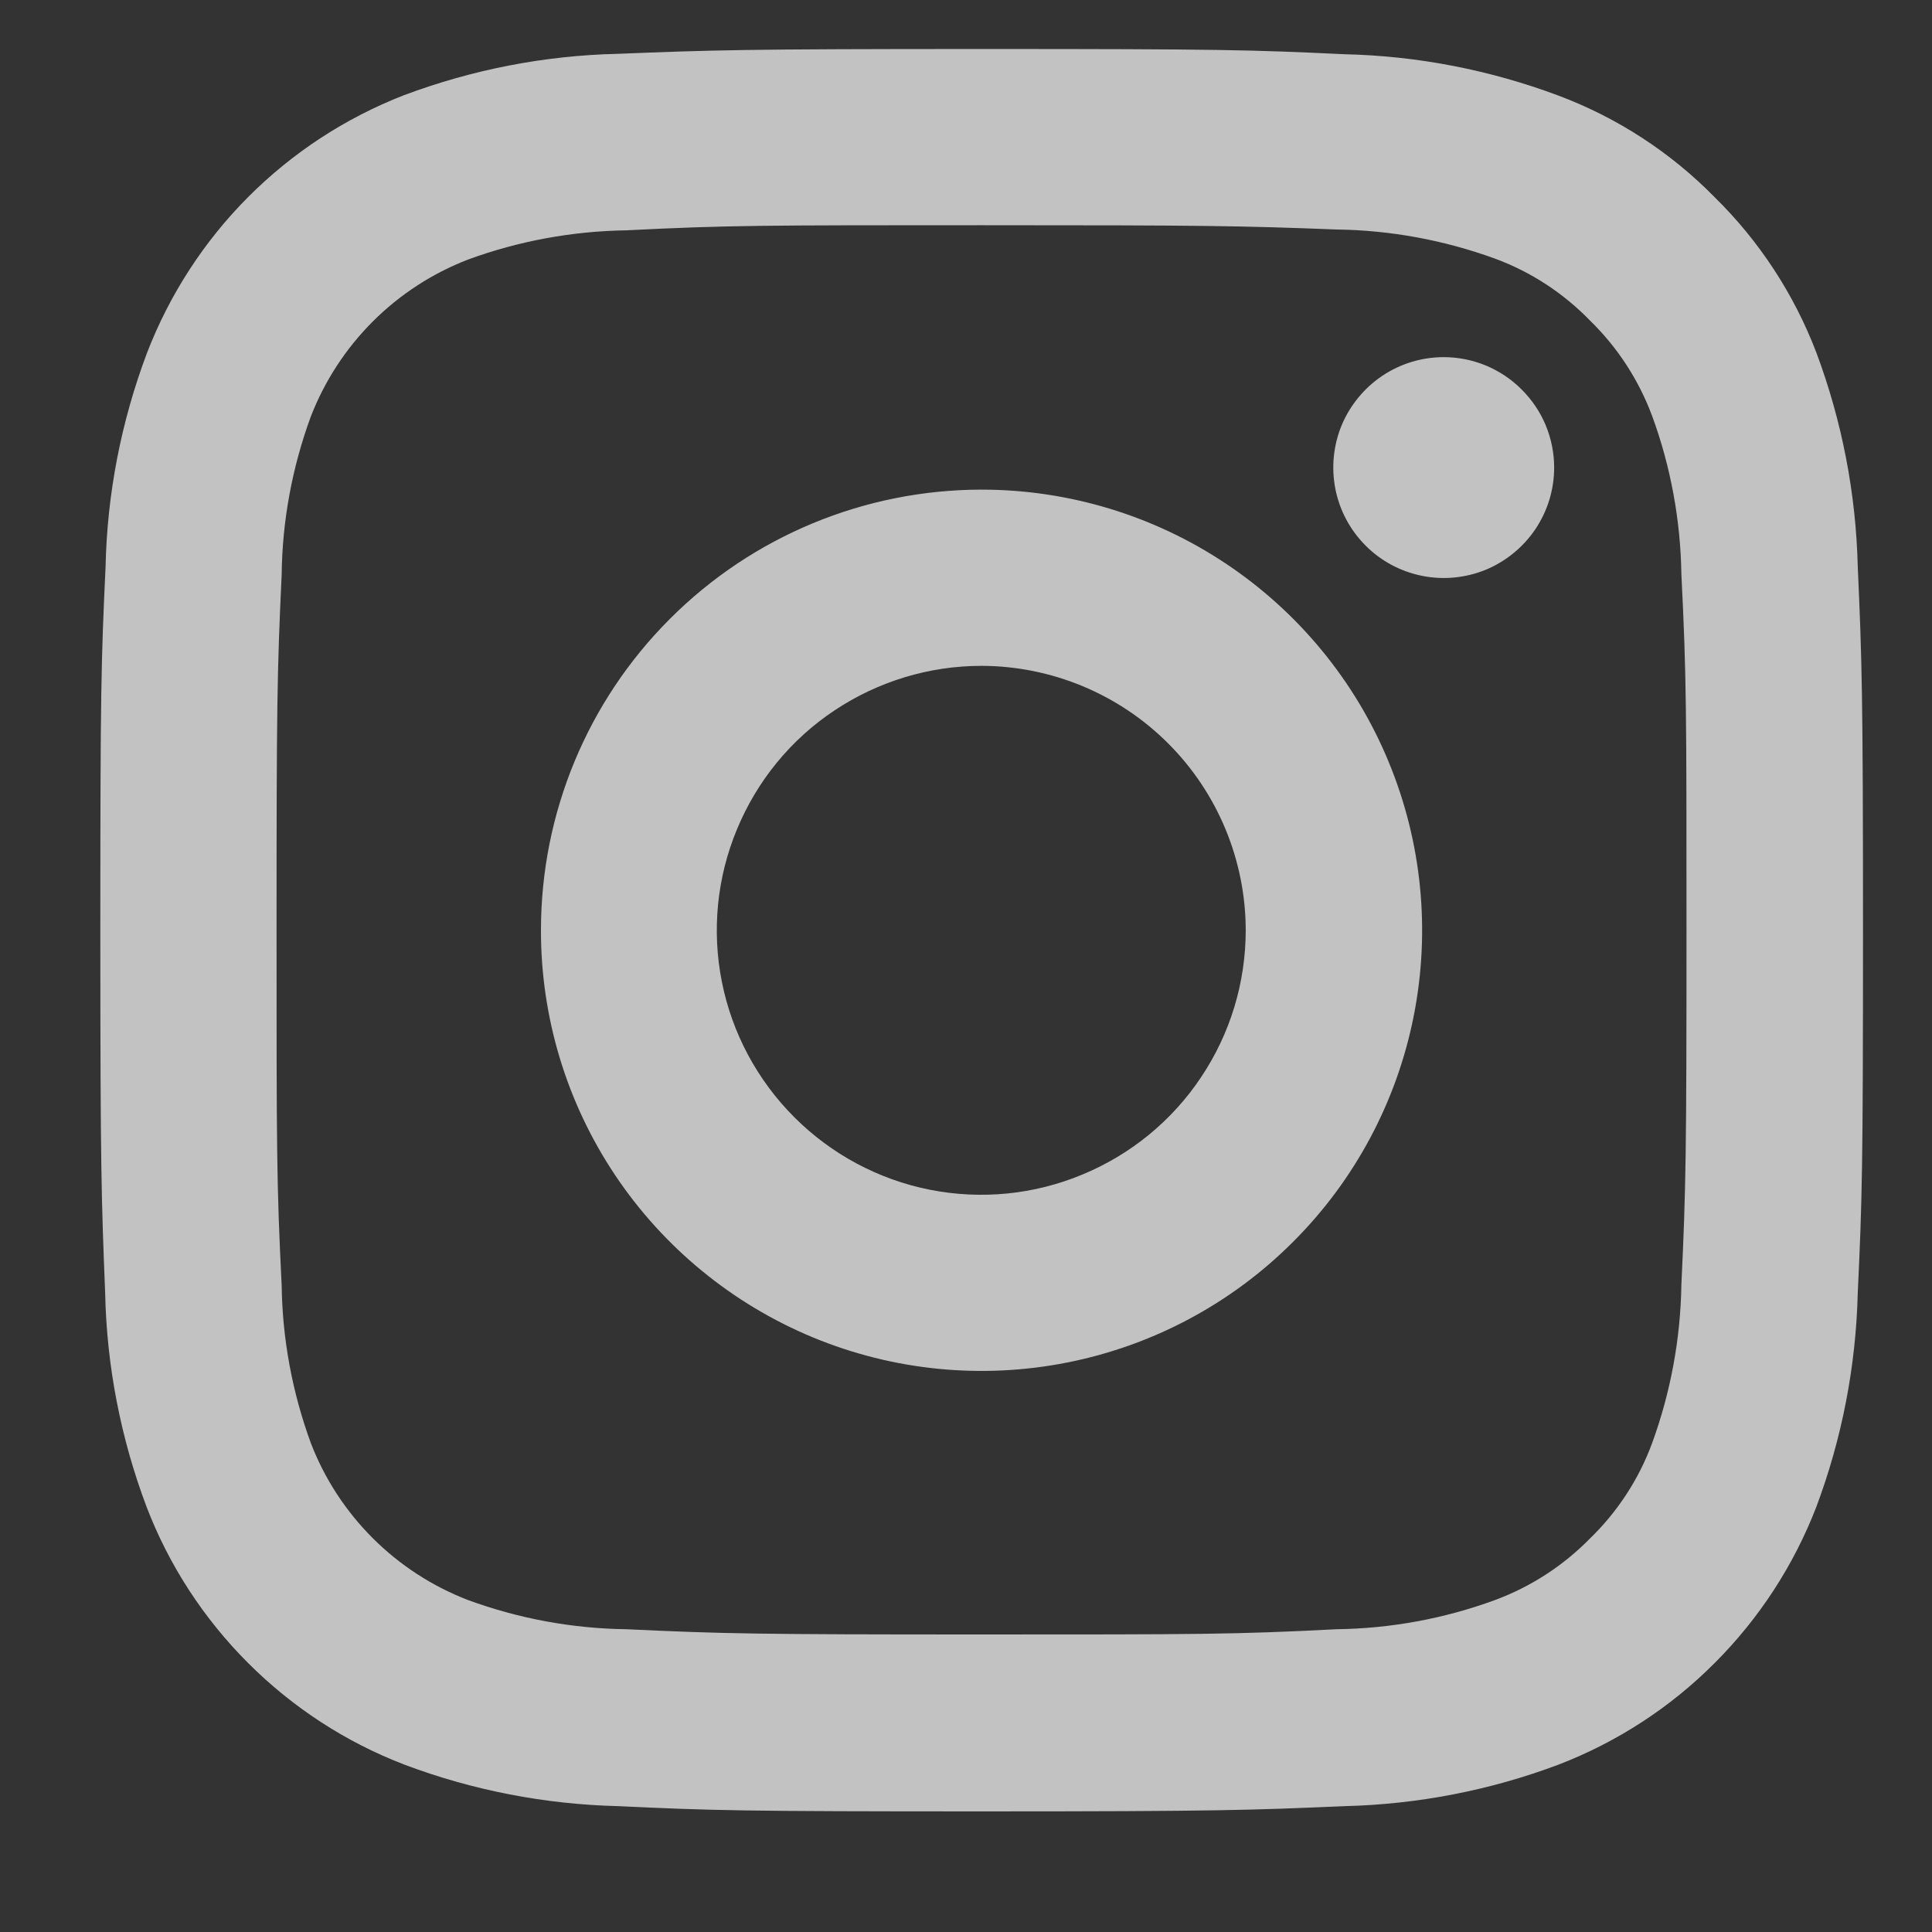 <svg width="14" height="14" viewBox="0 0 14 14" fill="none" xmlns="http://www.w3.org/2000/svg">
<rect x="0" y="0" width="14" height="14" fill="#333333" stroke="none"/>
<path opacity="0.7" d="M7.112 4.825C6.733 4.825 6.362 4.938 6.047 5.148C5.731 5.358 5.486 5.658 5.341 6.008C5.195 6.358 5.157 6.743 5.231 7.115C5.305 7.487 5.488 7.828 5.756 8.096C6.024 8.364 6.365 8.547 6.737 8.621C7.109 8.695 7.494 8.657 7.844 8.511C8.194 8.366 8.494 8.121 8.704 7.805C8.915 7.49 9.027 7.12 9.027 6.74C9.026 6.233 8.824 5.746 8.465 5.387C8.106 5.028 7.619 4.826 7.112 4.825ZM7.112 3.548C7.743 3.548 8.361 3.735 8.886 4.086C9.411 4.437 9.821 4.936 10.062 5.519C10.304 6.103 10.367 6.745 10.244 7.364C10.121 7.984 9.817 8.553 9.37 8.999C8.924 9.446 8.355 9.75 7.735 9.873C7.116 9.996 6.474 9.933 5.89 9.691C5.307 9.449 4.808 9.04 4.457 8.515C4.106 7.99 3.919 7.372 3.92 6.74C3.92 5.894 4.256 5.082 4.855 4.484C5.453 3.885 6.265 3.549 7.112 3.548ZM11.262 3.388C11.262 3.547 11.215 3.701 11.127 3.833C11.039 3.964 10.914 4.067 10.768 4.128C10.621 4.188 10.461 4.204 10.306 4.173C10.15 4.142 10.008 4.066 9.896 3.954C9.784 3.842 9.708 3.7 9.677 3.545C9.646 3.389 9.662 3.228 9.722 3.082C9.783 2.936 9.886 2.811 10.017 2.723C10.149 2.635 10.303 2.588 10.462 2.588C10.567 2.588 10.671 2.609 10.768 2.649C10.865 2.69 10.953 2.748 11.027 2.823C11.101 2.897 11.161 2.985 11.201 3.082C11.241 3.179 11.262 3.283 11.262 3.388ZM7.112 1.632C5.532 1.632 5.274 1.632 4.539 1.669C4.147 1.675 3.759 1.746 3.391 1.881C3.132 1.981 2.897 2.134 2.701 2.33C2.505 2.526 2.352 2.761 2.252 3.019C2.117 3.387 2.045 3.776 2.041 4.167C2.008 4.867 2.004 5.118 2.004 6.74C2.004 8.32 2.004 8.578 2.041 9.313C2.046 9.703 2.118 10.089 2.252 10.456C2.351 10.714 2.504 10.949 2.7 11.145C2.896 11.341 3.131 11.494 3.39 11.594C3.758 11.729 4.146 11.801 4.539 11.806C5.239 11.839 5.49 11.844 7.112 11.844C8.692 11.844 8.95 11.844 9.685 11.806C10.076 11.801 10.464 11.73 10.832 11.595C11.092 11.499 11.328 11.346 11.522 11.148C11.722 10.954 11.876 10.718 11.972 10.457C12.106 10.089 12.178 9.701 12.184 9.308C12.217 8.608 12.221 8.357 12.221 6.735C12.221 5.155 12.221 4.897 12.184 4.162C12.178 3.771 12.107 3.382 11.972 3.014C11.875 2.754 11.722 2.518 11.523 2.324C11.329 2.124 11.094 1.97 10.833 1.874C10.465 1.74 10.076 1.668 9.685 1.663C8.98 1.636 8.733 1.632 7.112 1.632ZM7.112 0.355C8.847 0.355 9.063 0.361 9.744 0.393C10.273 0.405 10.797 0.507 11.294 0.693C11.72 0.853 12.106 1.104 12.425 1.429C12.749 1.747 13 2.131 13.162 2.555C13.348 3.052 13.449 3.576 13.462 4.105C13.492 4.786 13.5 5.005 13.5 6.737C13.5 8.469 13.494 8.688 13.462 9.369C13.449 9.899 13.348 10.423 13.162 10.919C12.998 11.344 12.747 11.729 12.425 12.051C12.104 12.373 11.718 12.624 11.294 12.787C10.797 12.974 10.273 13.075 9.744 13.088C9.063 13.117 8.844 13.126 7.112 13.126C5.38 13.126 5.161 13.12 4.48 13.088C3.95 13.075 3.426 12.974 2.93 12.787C2.505 12.624 2.12 12.373 1.798 12.051C1.476 11.729 1.225 11.344 1.062 10.919C0.875 10.423 0.773 9.899 0.762 9.369C0.735 8.691 0.727 8.475 0.727 6.74C0.727 5.005 0.733 4.789 0.765 4.108C0.776 3.579 0.878 3.055 1.065 2.558C1.228 2.135 1.478 1.749 1.798 1.428C2.119 1.106 2.503 0.855 2.927 0.69C3.423 0.504 3.947 0.402 4.477 0.39C5.161 0.363 5.377 0.355 7.112 0.355Z" fill="white"/>
</svg>
